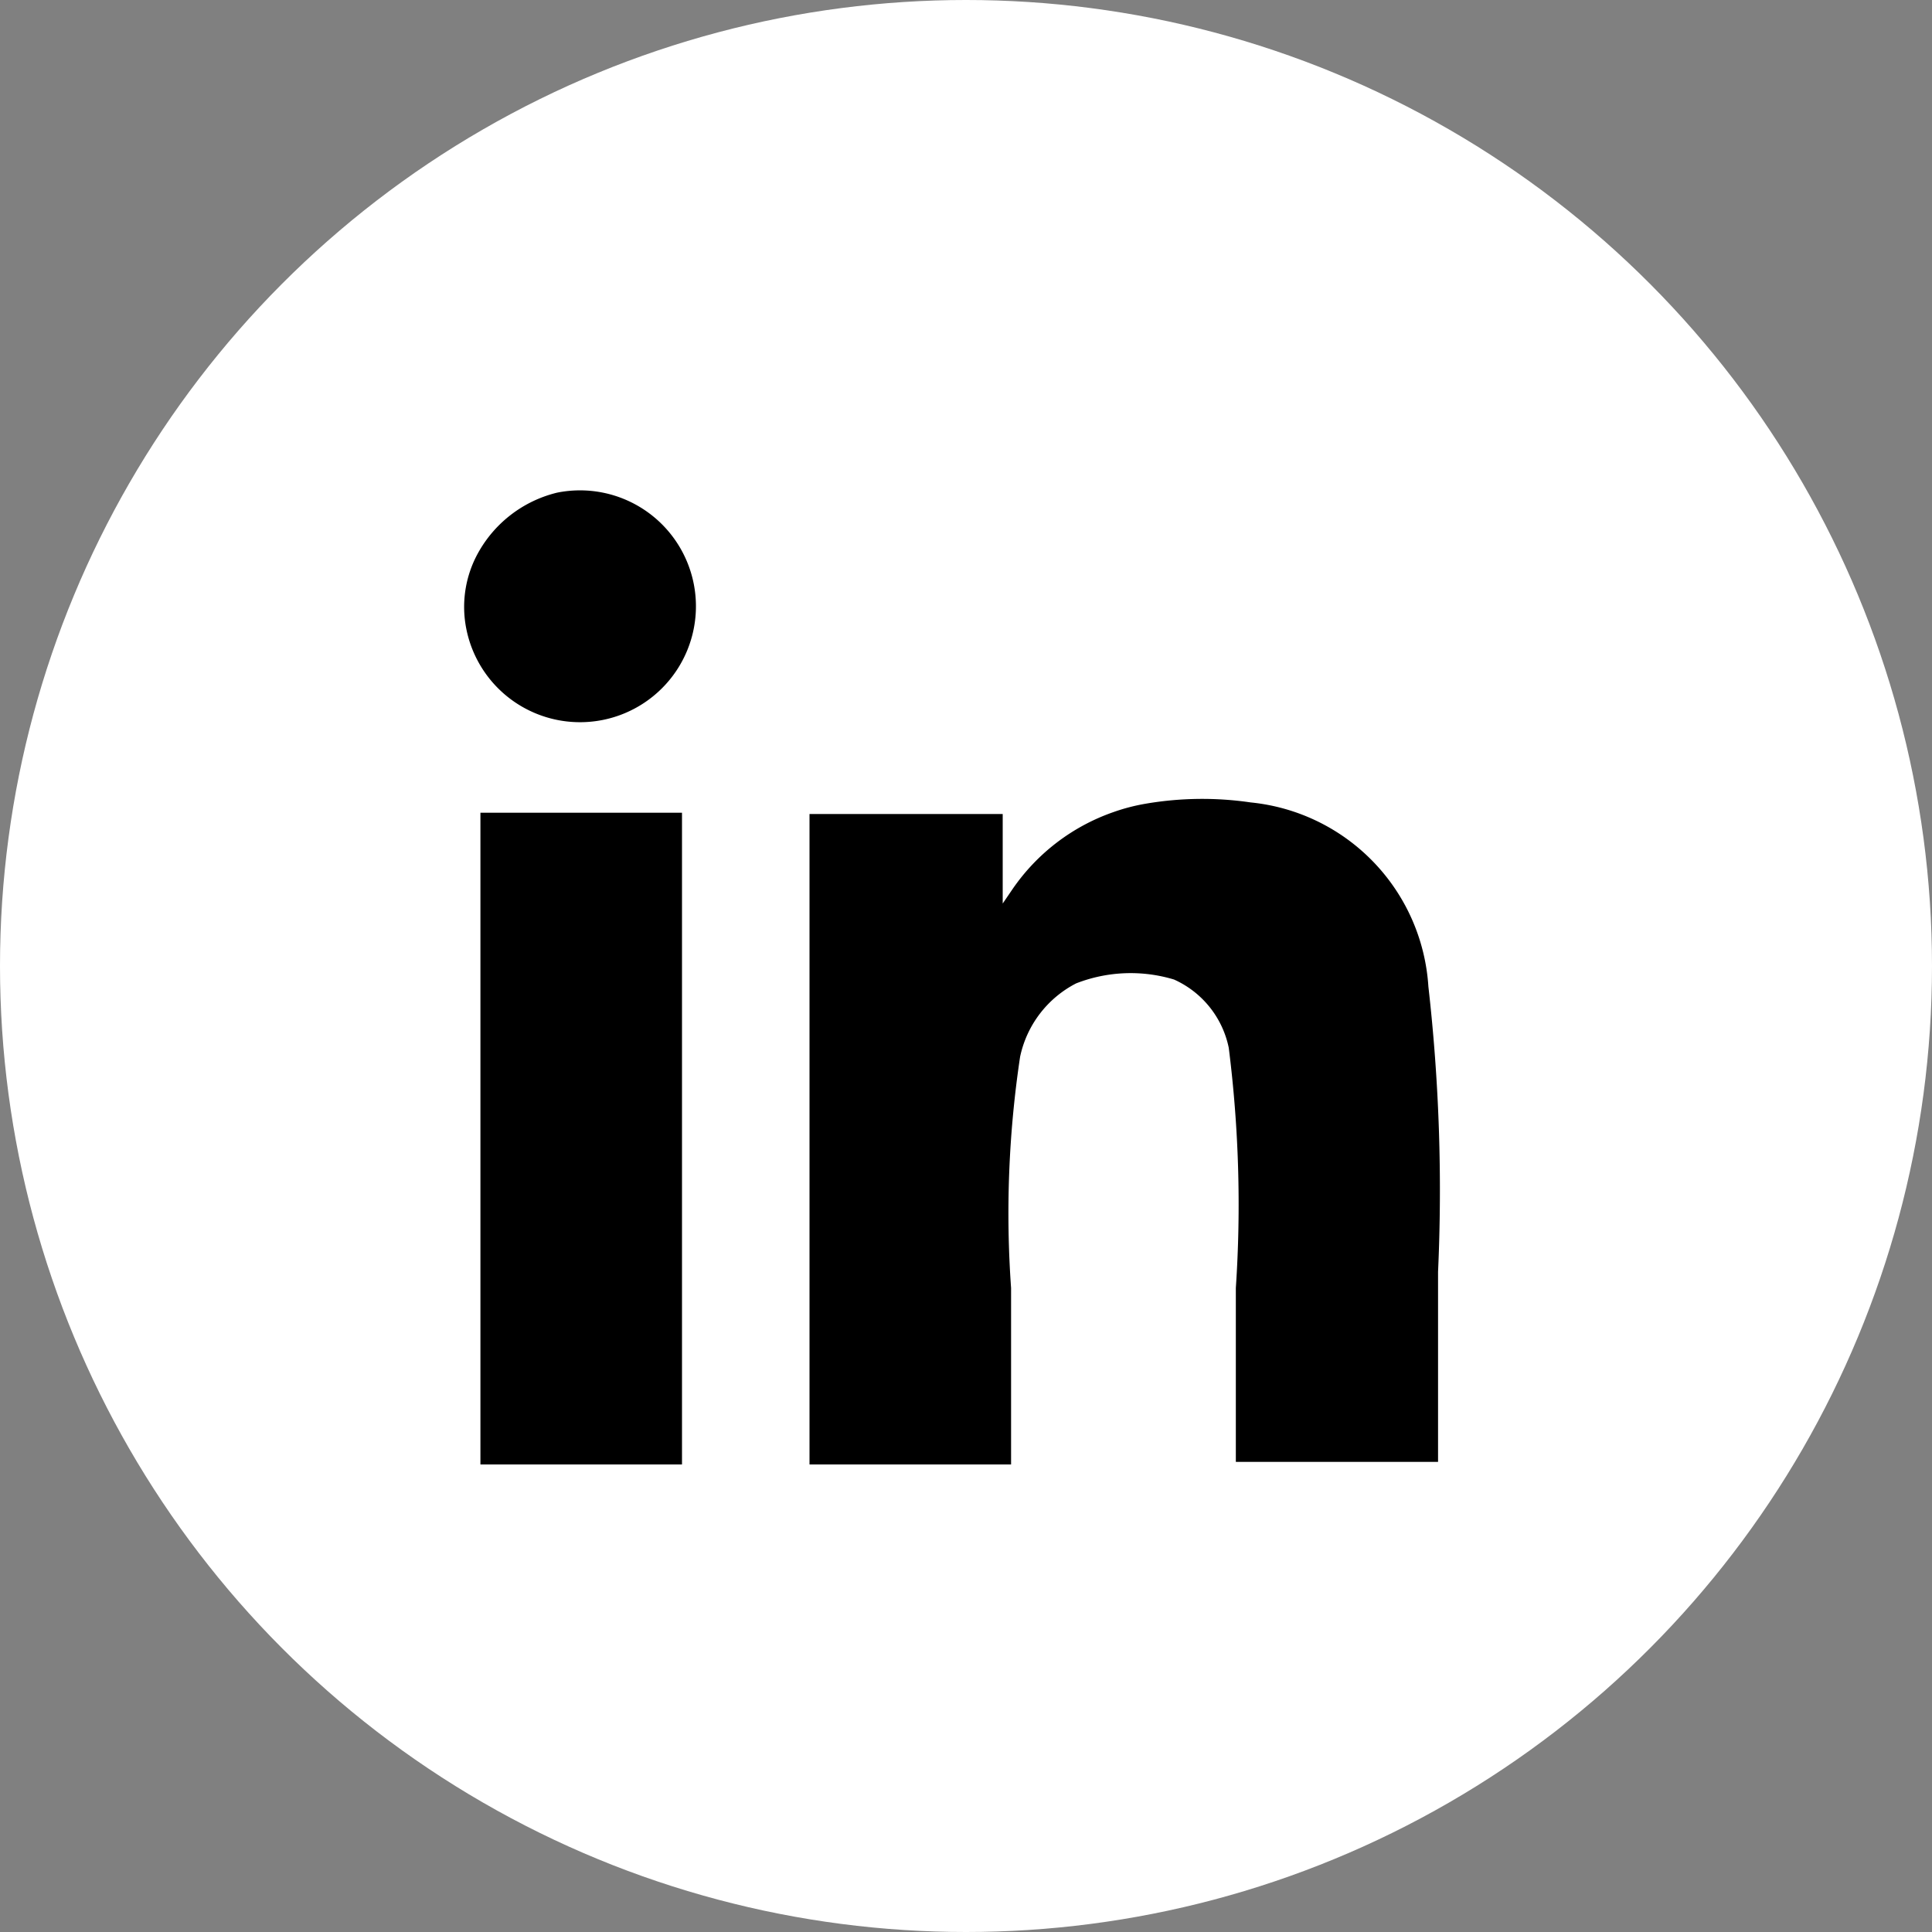 <svg id="Capa_1" data-name="Capa 1" xmlns="http://www.w3.org/2000/svg" viewBox="0 0 30 30"><rect x="0" y="0" width="30" height="30" fill="#808080" stroke="none"/><defs><style>.cls-1{fill:#fff;}</style></defs><title>ic_facebook</title><g id="Group_34" data-name="Group 34"><circle id="Ellipse_5" data-name="Ellipse 5" class="cls-1" cx="15" cy="15" r="15"/></g><path d="M8.65,7.65a1.92,1.92,0,0,0-1.26,1,1.73,1.73,0,0,0-.15,1.11A1.8,1.8,0,1,0,8.65,7.65Z"/><path d="M17.79,12.48a3,3,0,0,0-.5.13,3.16,3.16,0,0,0-1.57,1.2l-.15.22V12.64h-3V22.74h3.13V20a16.38,16.38,0,0,1,.14-3.59,1.67,1.67,0,0,1,.87-1.14,2.33,2.33,0,0,1,1.52-.06,1.49,1.49,0,0,1,.85,1.06A19.39,19.39,0,0,1,19.19,20V22.7h3.14V19.75a28,28,0,0,0-.15-4.43,3.07,3.07,0,0,0-2.76-2.86A5.19,5.19,0,0,0,17.79,12.48Z"/><path d="M7.46,17.68v5.06h3.13V12.62H7.46Z"/></svg>